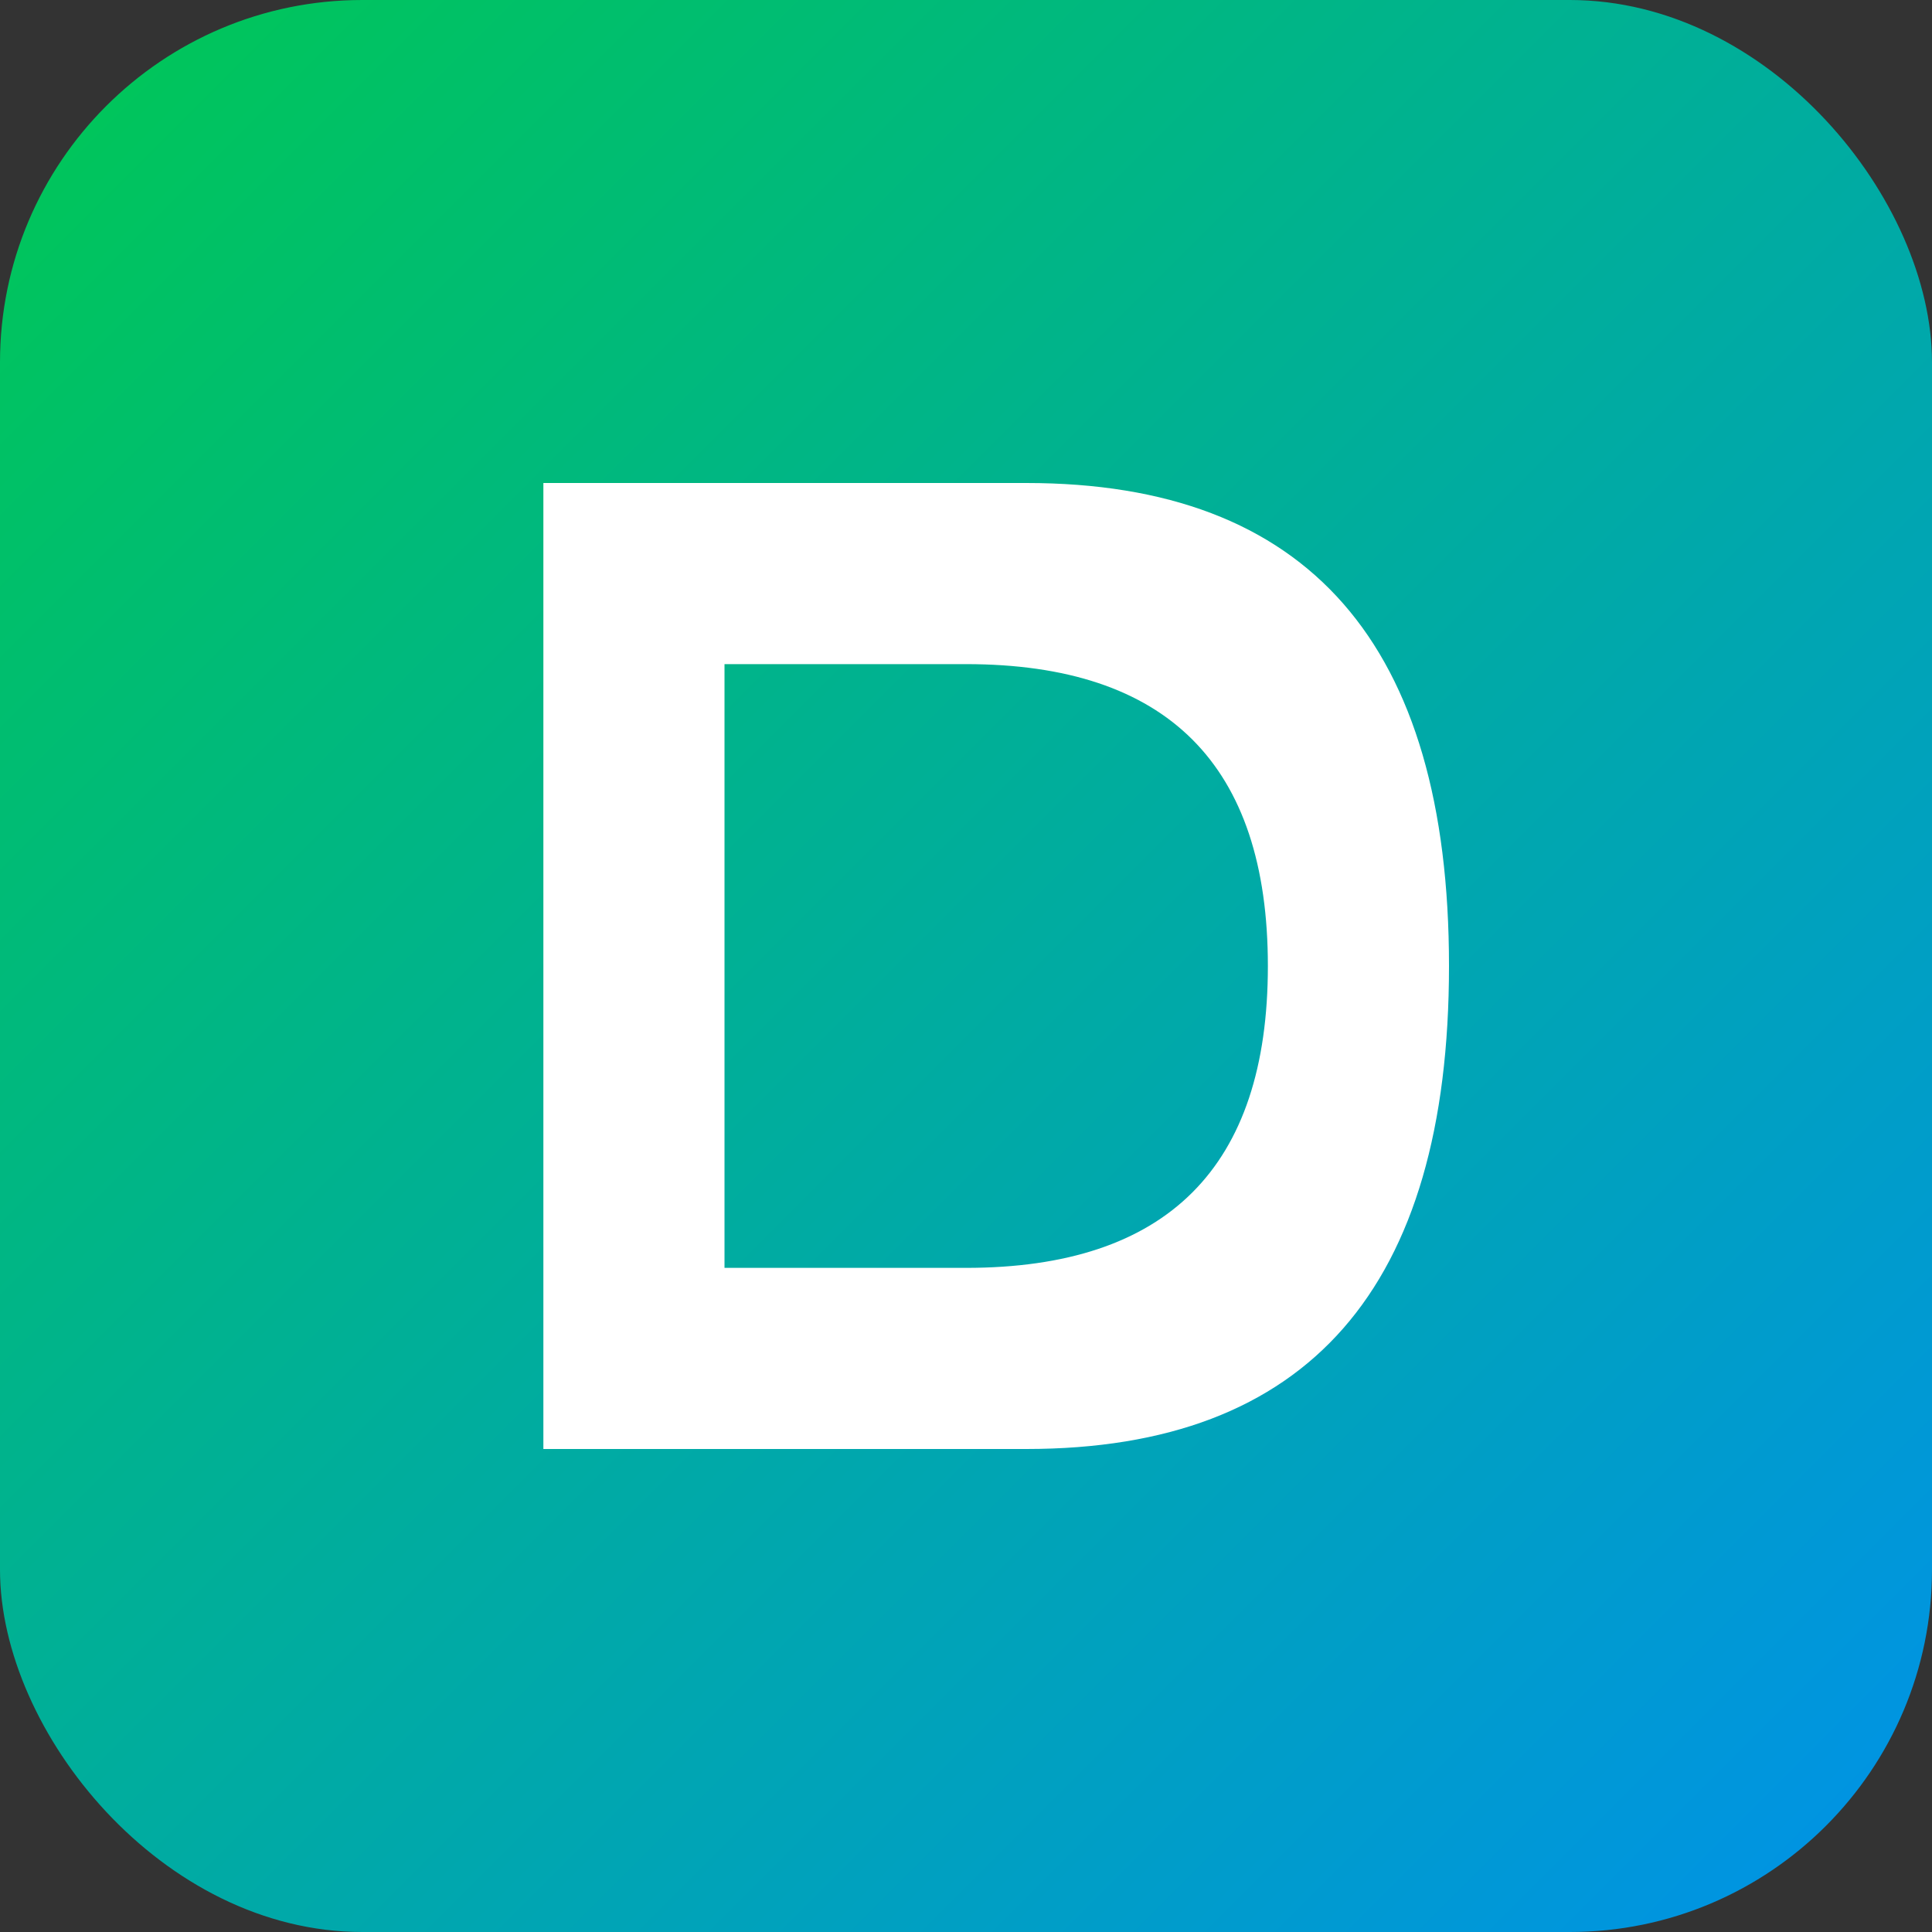 <svg xmlns="http://www.w3.org/2000/svg" viewBox="0 0 32 32">
  <rect x="0" y="0" width="32" height="32" fill="#333333" stroke="none"/>
  <defs>
    <linearGradient id="bg3" x1="0%" y1="0%" x2="100%" y2="100%">
      <stop offset="0%" style="stop-color:#00C853"/>
      <stop offset="100%" style="stop-color:#0091EA"/>
    </linearGradient>
  </defs>
  <rect width="32" height="32" rx="6" fill="url(#bg3)"/>
  <path d="M9 8 L9 24 L17 24 Q24 24 24 16 Q24 8 17 8 Z M12 11 L16 11 Q21 11 21 16 Q21 21 16 21 L12 21 Z" fill="white"/>
</svg>
